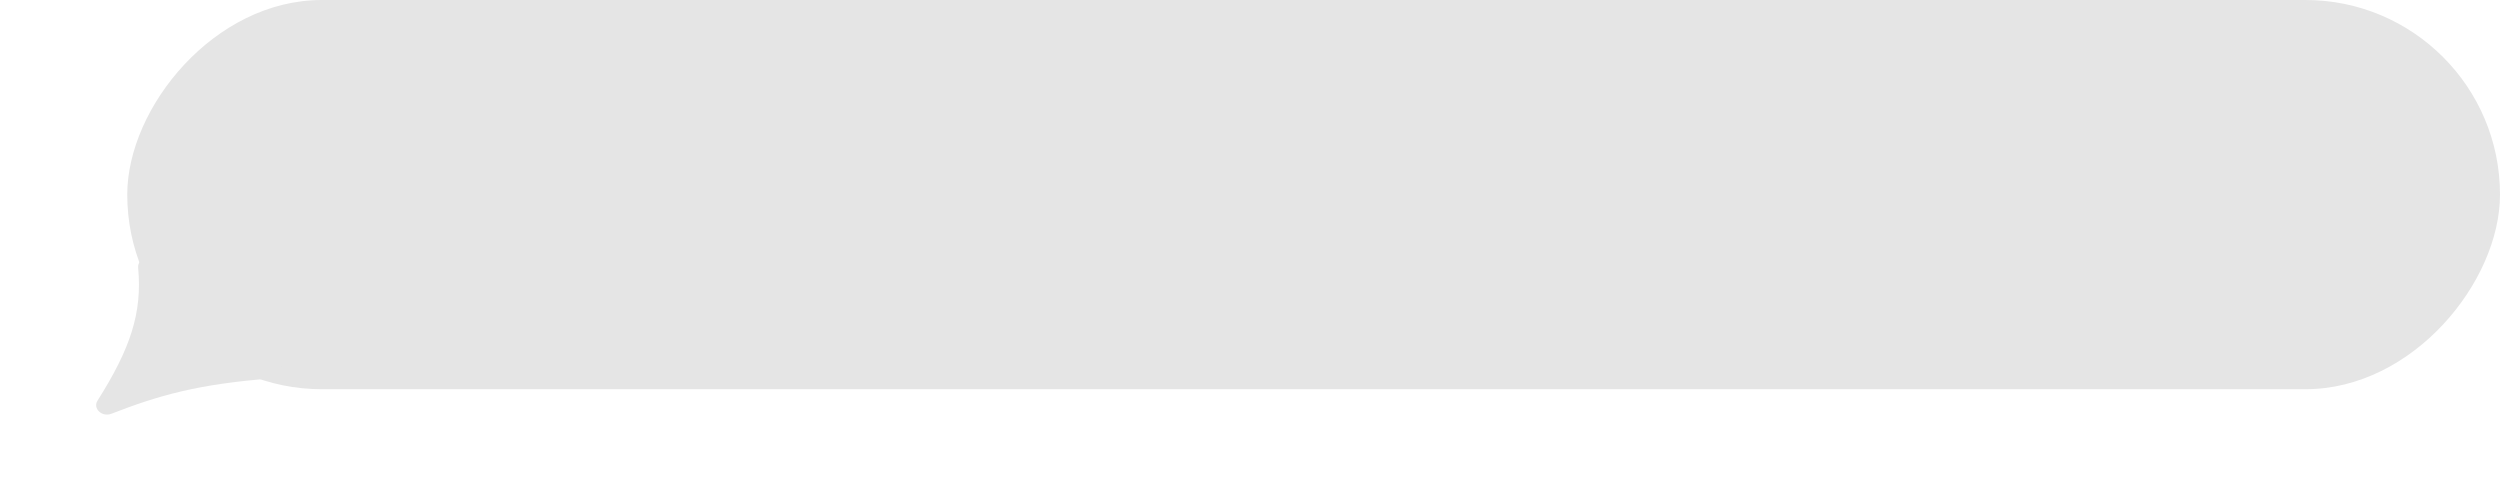 <svg width="334" height="67" viewBox="0 0 334 67" fill="none" xmlns="http://www.w3.org/2000/svg">
<rect width="317" height="52" rx="26" transform="matrix(-1 0 0 1 334 0)" fill="#E5E5E5"/>
<path d="M13.025 53.529C12.369 54.566 13.624 55.763 14.872 55.28C21.192 52.835 26.372 51.317 36.351 50.553C37.549 50.461 38.1 49.191 37.243 48.463L21 34.662C20.032 33.84 18.346 34.597 18.456 35.767C19.024 41.816 17.407 46.605 13.025 53.529Z" fill="#E5E5E5"/>
</svg>
